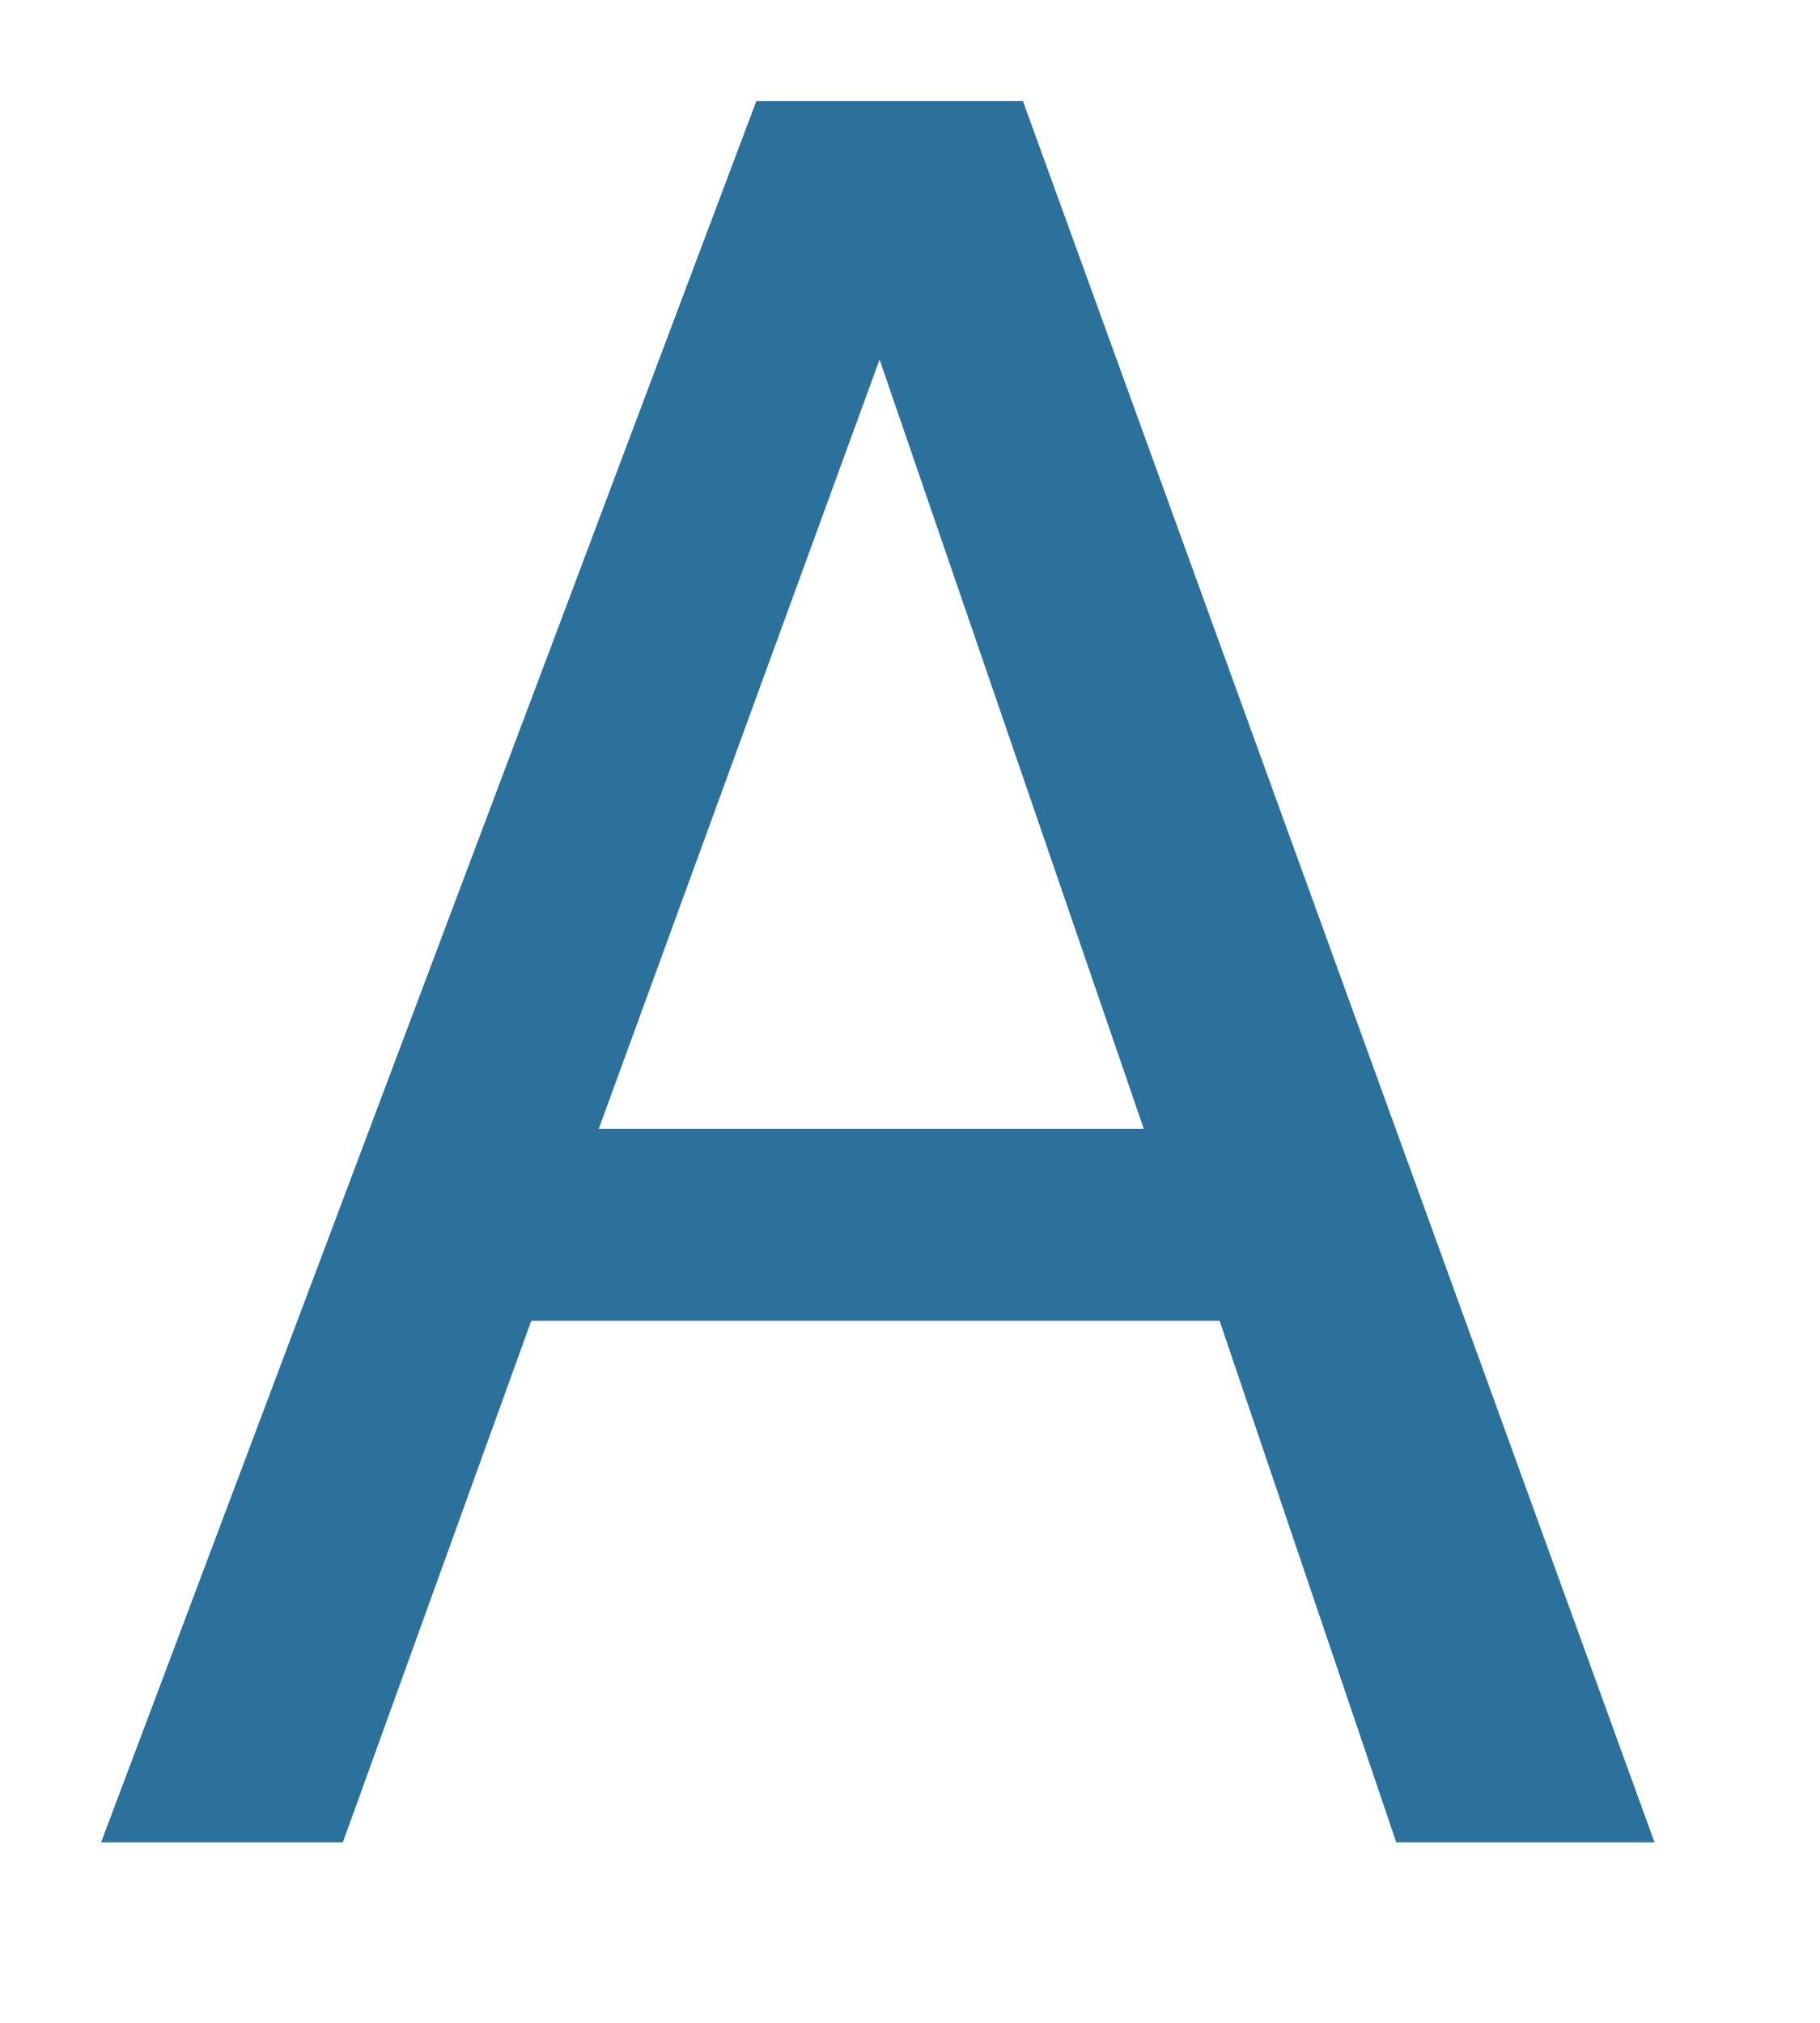 <svg width="18" height="20" viewBox="0 0 18 20" fill="none" xmlns="http://www.w3.org/2000/svg"><path d="M11.312 11.16L8.699 3.555L5.922 11.16H11.312ZM7.48 1H10.117L16.363 18.215H13.809L12.062 13.059H5.254L3.391 18.215H1L7.48 1Z" fill="#2C709C"/></svg>
